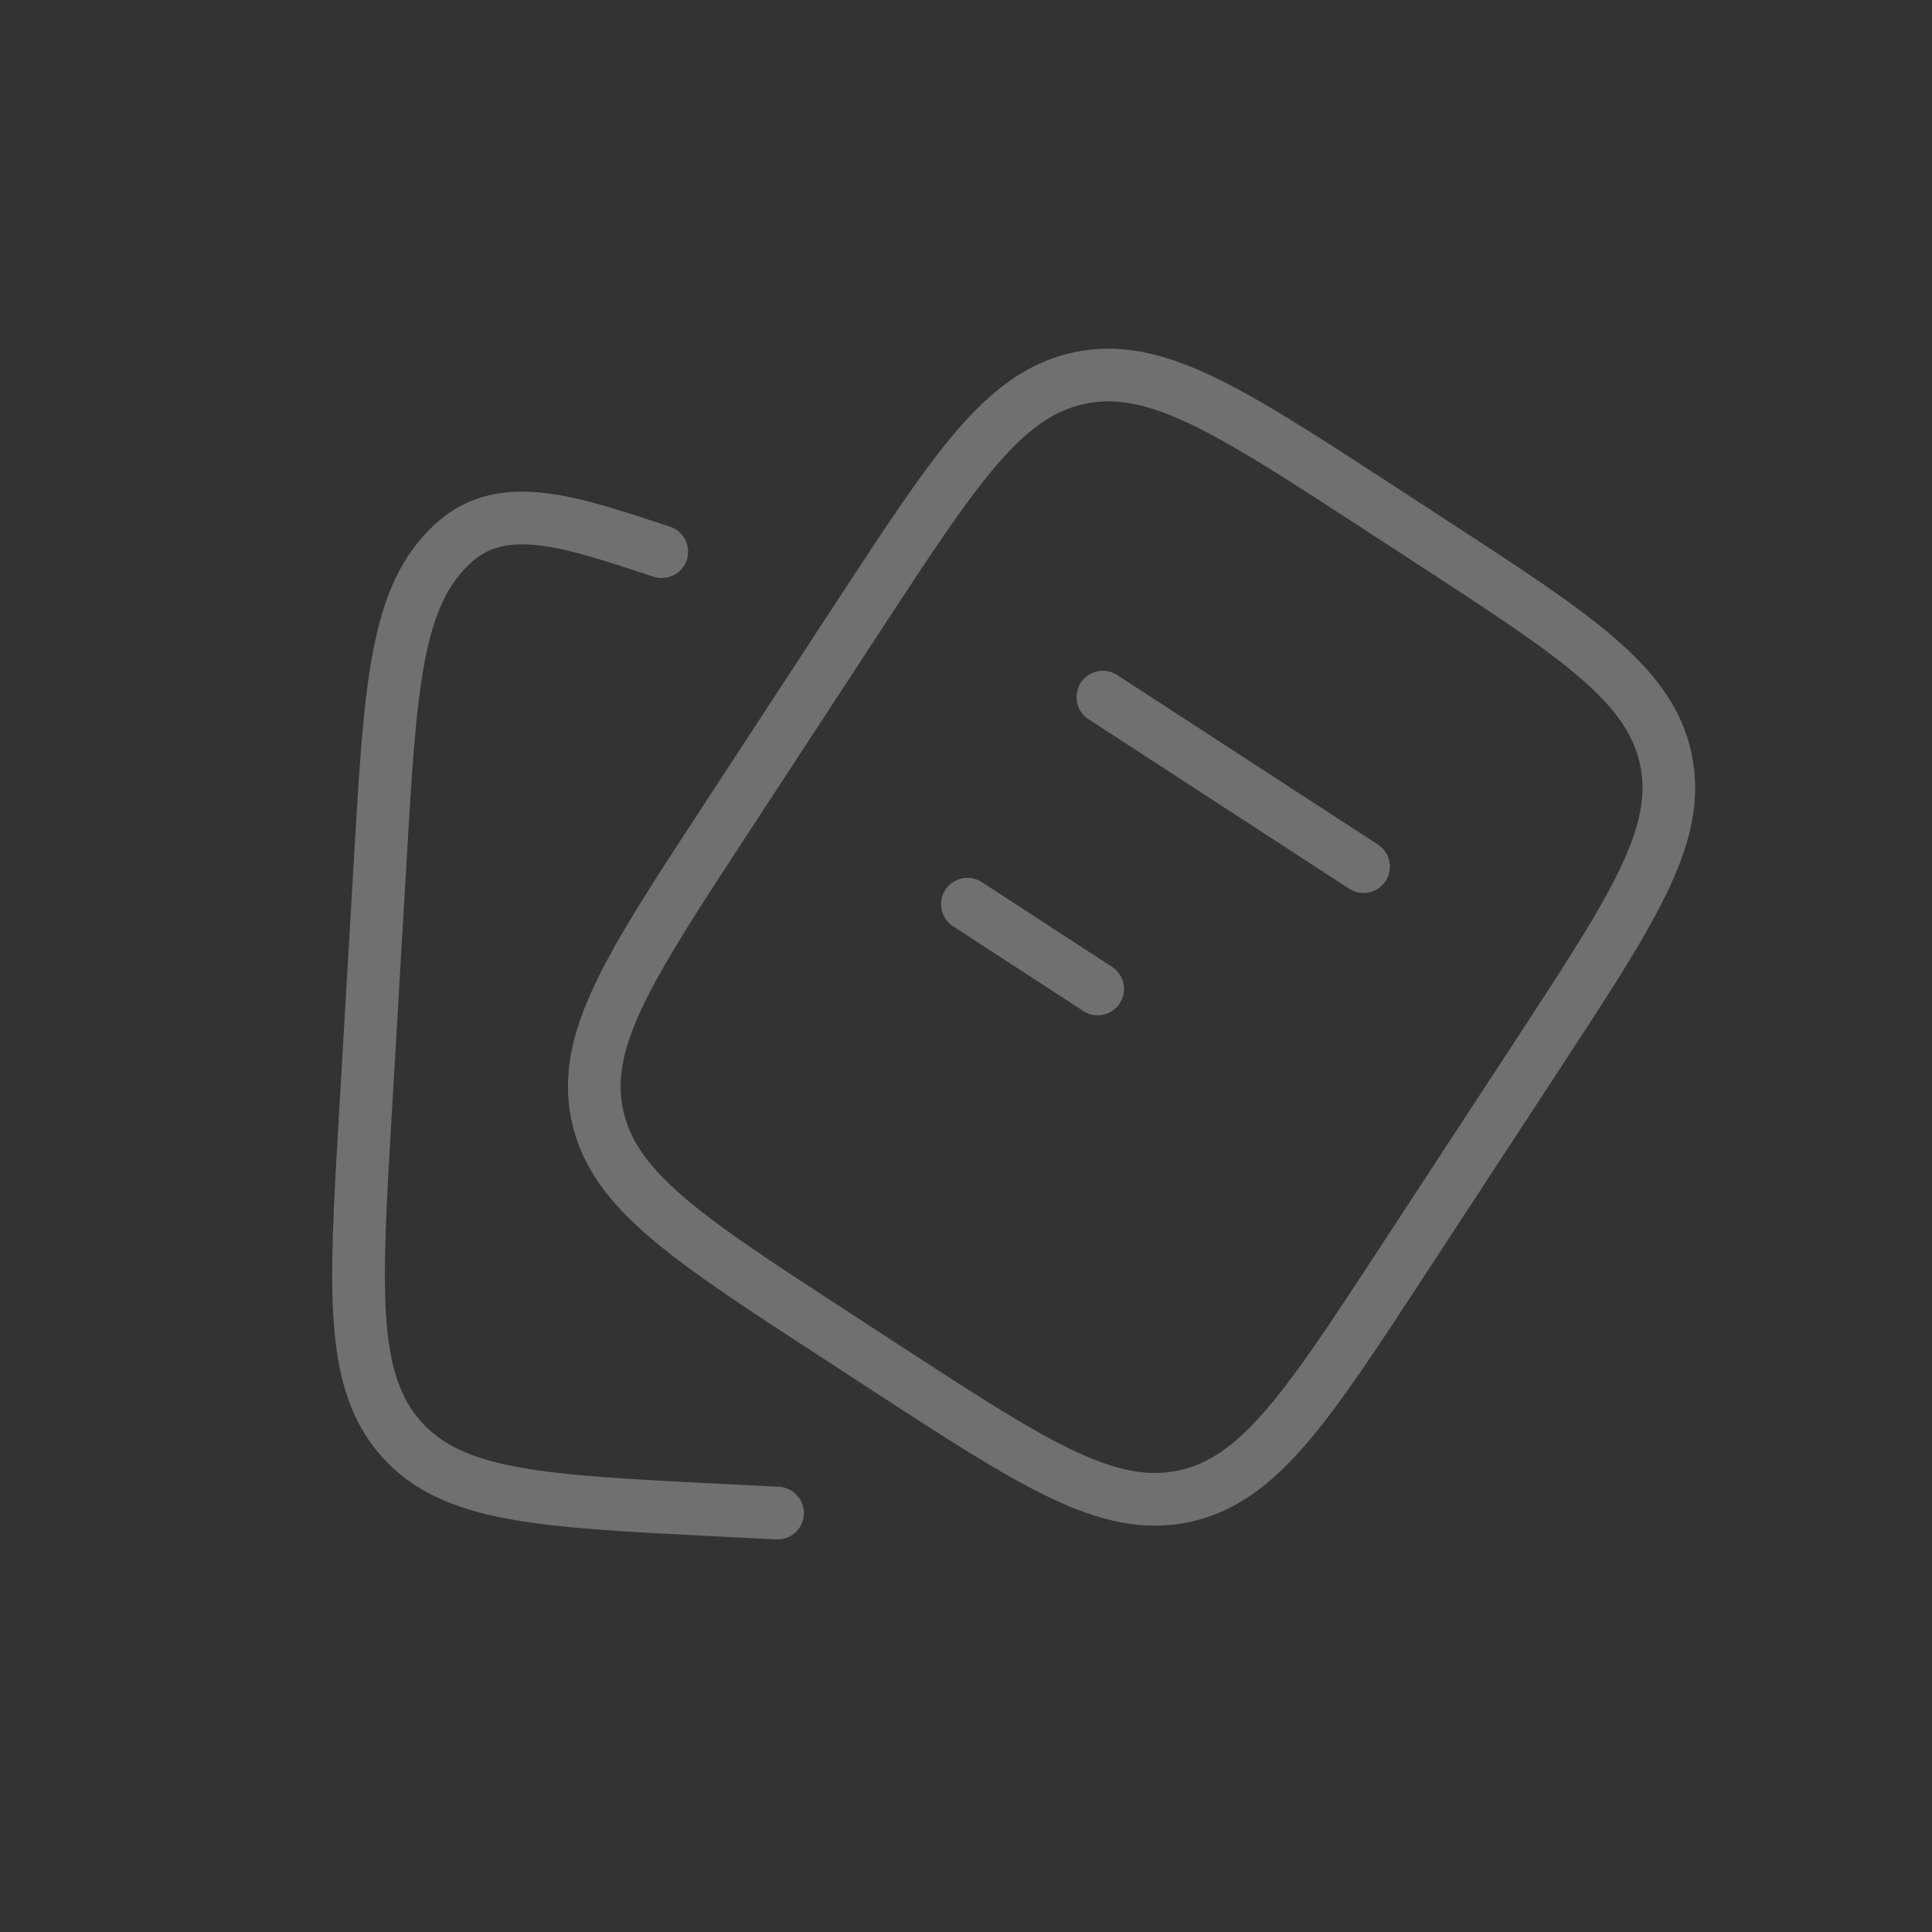 <svg width="55" height="55" viewBox="0 0 55 55" fill="none" xmlns="http://www.w3.org/2000/svg">
<rect x="0" y="0" width="55" height="55" fill="#333333" stroke="none"/>
<g clip-path="url(#clip0_54_135)">
<path d="M31.396 19.846L38.817 24.671M27.54 25.74L31.249 28.153M23.757 37.987L25.239 38.953C29.436 41.683 31.535 43.047 33.687 42.599C35.837 42.153 37.202 40.068 39.928 35.9L43.786 30.005C46.515 25.836 47.878 23.752 47.422 21.609C46.966 19.465 44.869 18.102 40.67 15.372L39.188 14.406C34.992 11.676 32.893 10.312 30.742 10.76C28.59 11.206 27.226 13.291 24.497 17.458L20.641 23.354C17.912 27.523 16.548 29.606 17.005 31.75C17.462 33.892 19.56 35.258 23.757 37.987Z" stroke="white" stroke-opacity="0.3" stroke-width="1.5" stroke-linecap="round" stroke-linejoin="round"/>
<path d="M22.136 43.074L20.369 42.986C15.374 42.733 12.877 42.608 11.416 40.955C9.958 39.306 10.104 36.774 10.402 31.71L10.821 24.548C11.117 19.485 11.265 16.953 12.909 15.459C14.332 14.165 16.285 14.869 18.839 15.705" stroke="white" stroke-opacity="0.3" stroke-width="1.5" stroke-linecap="round" stroke-linejoin="round"/>
</g>
<defs>
<clipPath id="clip0_54_135">
<rect width="43" height="43" fill="white" transform="translate(13.374 0.72) rotate(18.121)"/>
</clipPath>
</defs>
</svg>
